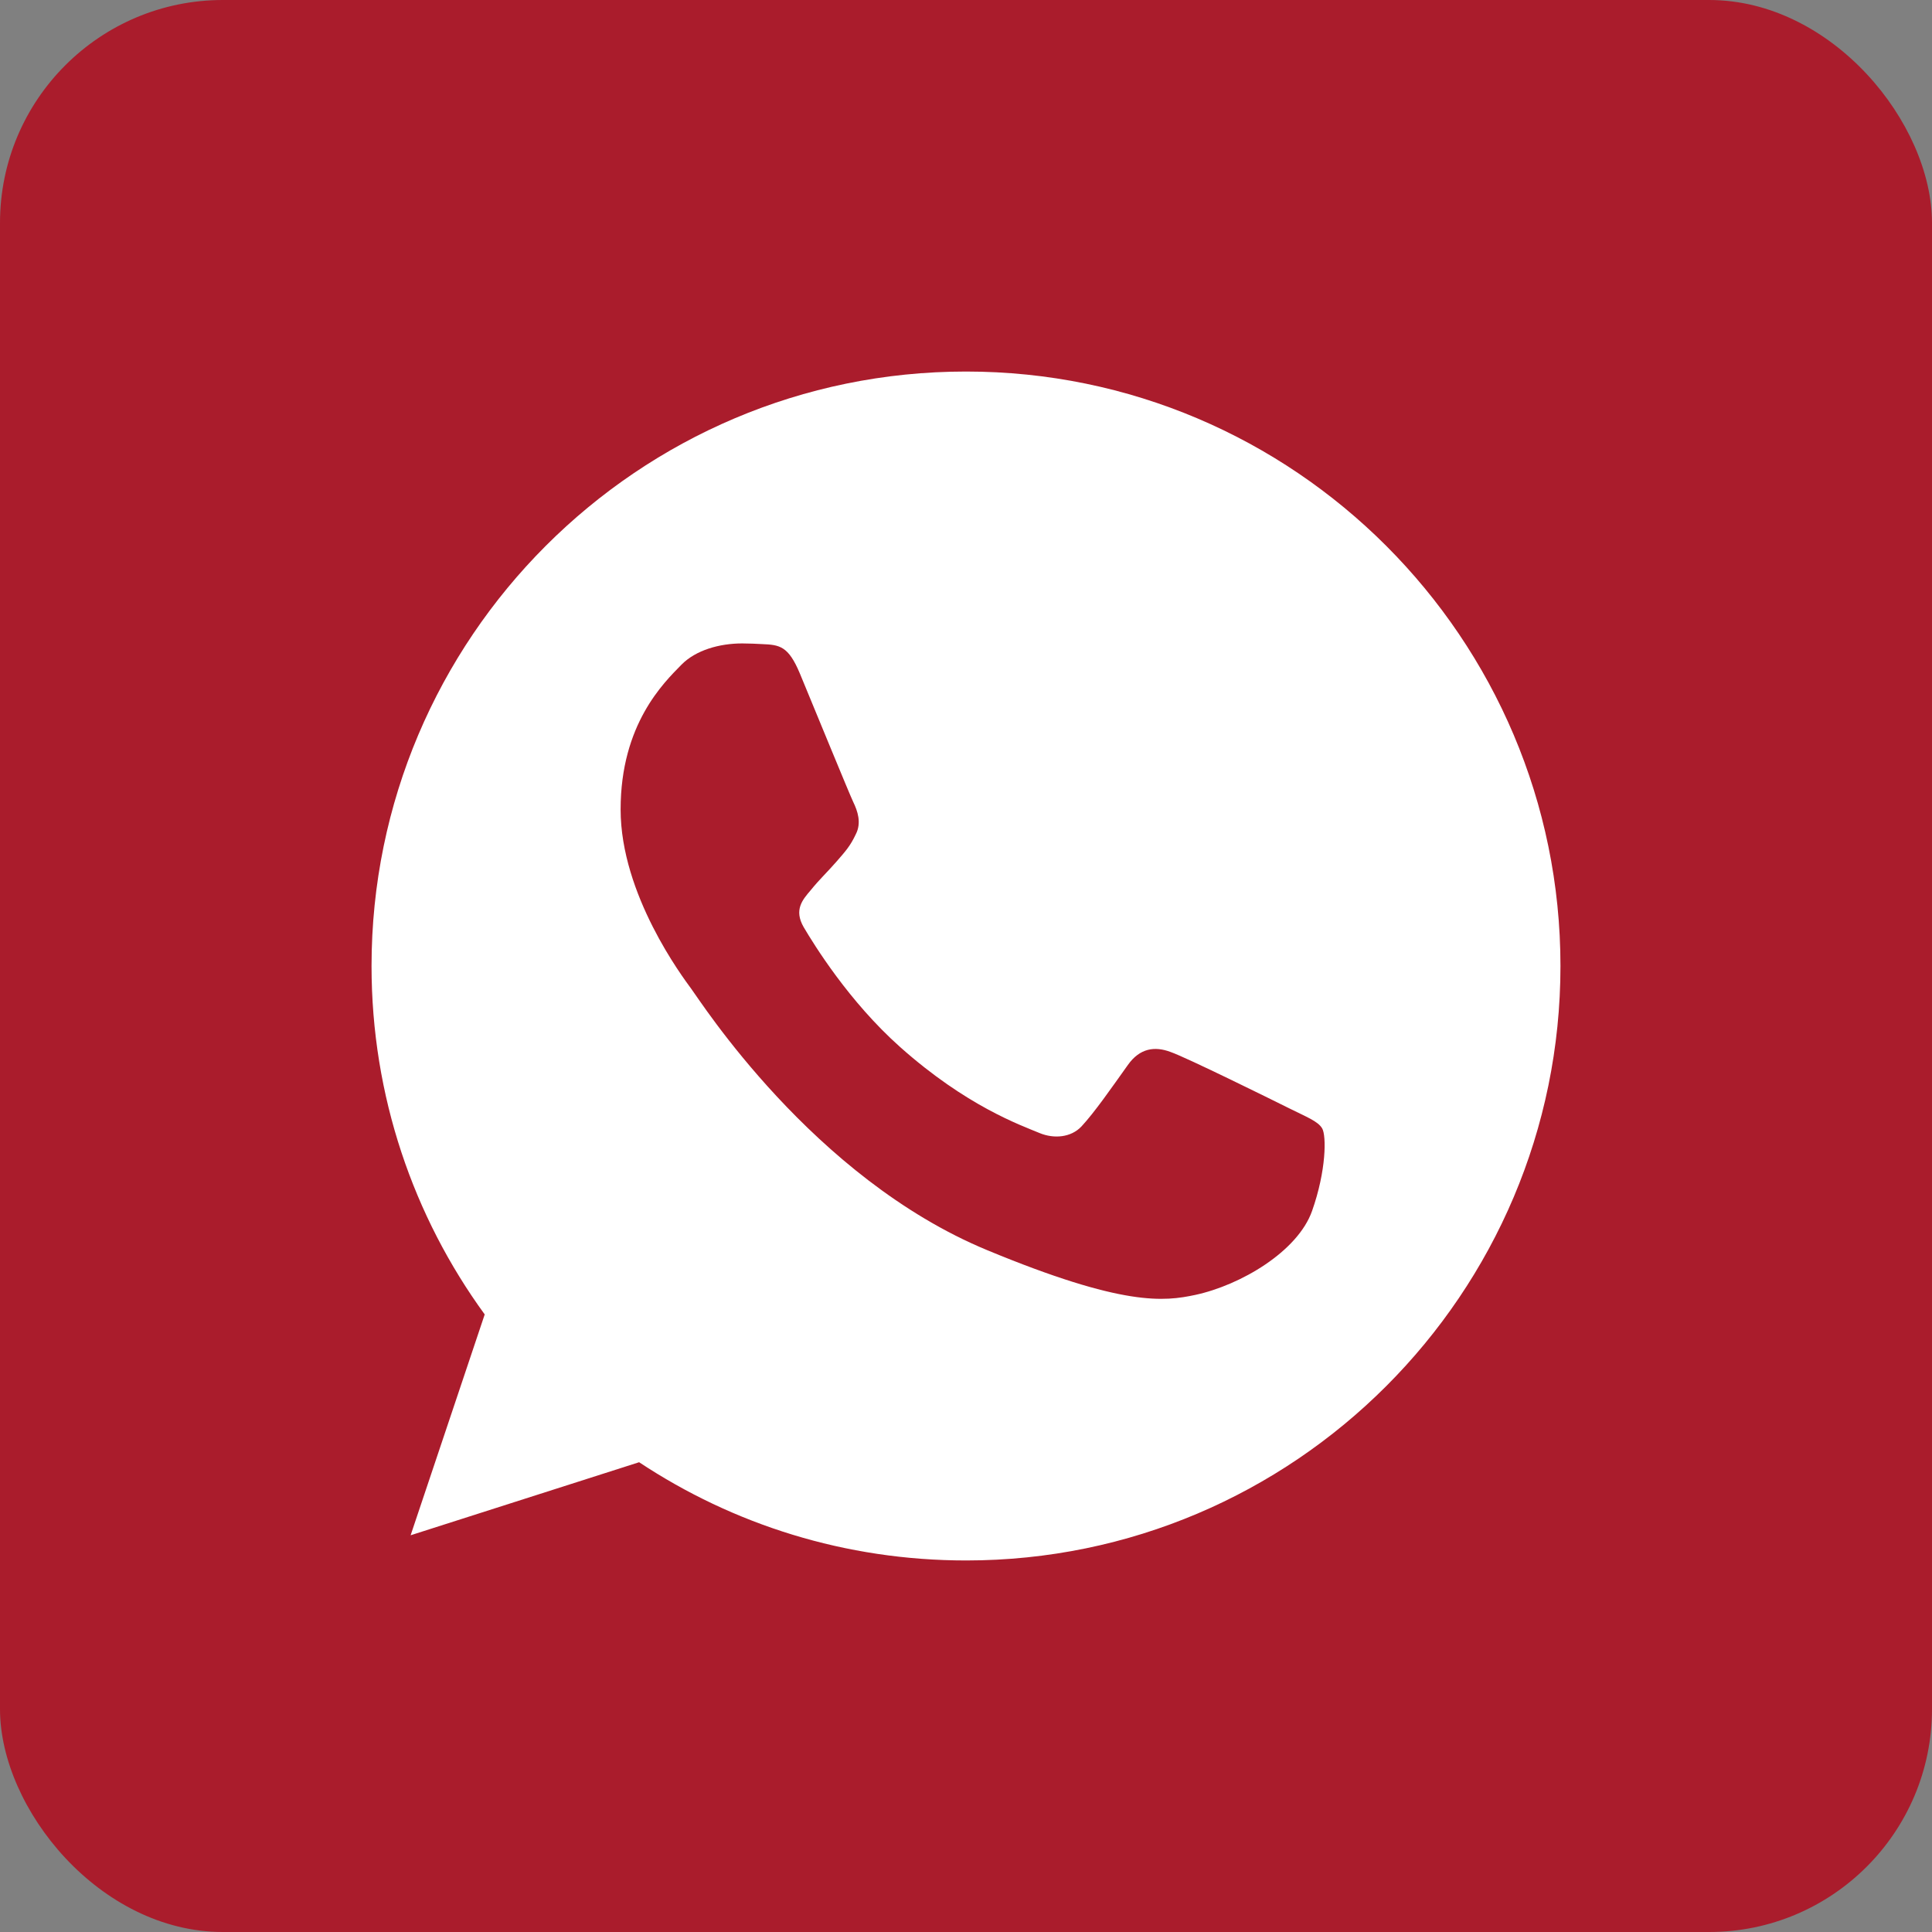 <?xml version="1.0" encoding="UTF-8"?> <svg xmlns="http://www.w3.org/2000/svg" width="52" height="52" viewBox="0 0 52 52" fill="none"><rect x="0" y="0" width="52" height="52" fill="#808080" stroke="none"/><rect width="52" height="52" rx="6" fill="#AA1C2C"></rect><g clip-path="url(#clip0_4090_4317)"><path d="M26.004 10H25.996C17.174 10 10 17.176 10 26C10 29.5 11.128 32.744 13.046 35.378L11.052 41.322L17.202 39.356C19.732 41.032 22.75 42 26.004 42C34.826 42 42 34.822 42 26C42 17.178 34.826 10 26.004 10ZM35.314 32.594C34.928 33.684 33.396 34.588 32.174 34.852C31.338 35.03 30.246 35.172 26.57 33.648C21.868 31.7 18.84 26.922 18.604 26.612C18.378 26.302 16.704 24.082 16.704 21.786C16.704 19.49 17.87 18.372 18.34 17.892C18.726 17.498 19.364 17.318 19.976 17.318C20.174 17.318 20.352 17.328 20.512 17.336C20.982 17.356 21.218 17.384 21.528 18.126C21.914 19.056 22.854 21.352 22.966 21.588C23.08 21.824 23.194 22.144 23.034 22.454C22.884 22.774 22.752 22.916 22.516 23.188C22.28 23.46 22.056 23.668 21.82 23.96C21.604 24.214 21.36 24.486 21.632 24.956C21.904 25.416 22.844 26.95 24.228 28.182C26.014 29.772 27.462 30.28 27.98 30.496C28.366 30.656 28.826 30.618 29.108 30.318C29.466 29.932 29.908 29.292 30.358 28.662C30.678 28.21 31.082 28.154 31.506 28.314C31.938 28.464 34.224 29.594 34.694 29.828C35.164 30.064 35.474 30.176 35.588 30.374C35.7 30.572 35.7 31.502 35.314 32.594Z" fill="white"></path></g><defs><clipPath id="clip0_4090_4317"><rect width="32" height="32" fill="white" transform="translate(10 10)"></rect></clipPath></defs></svg> 